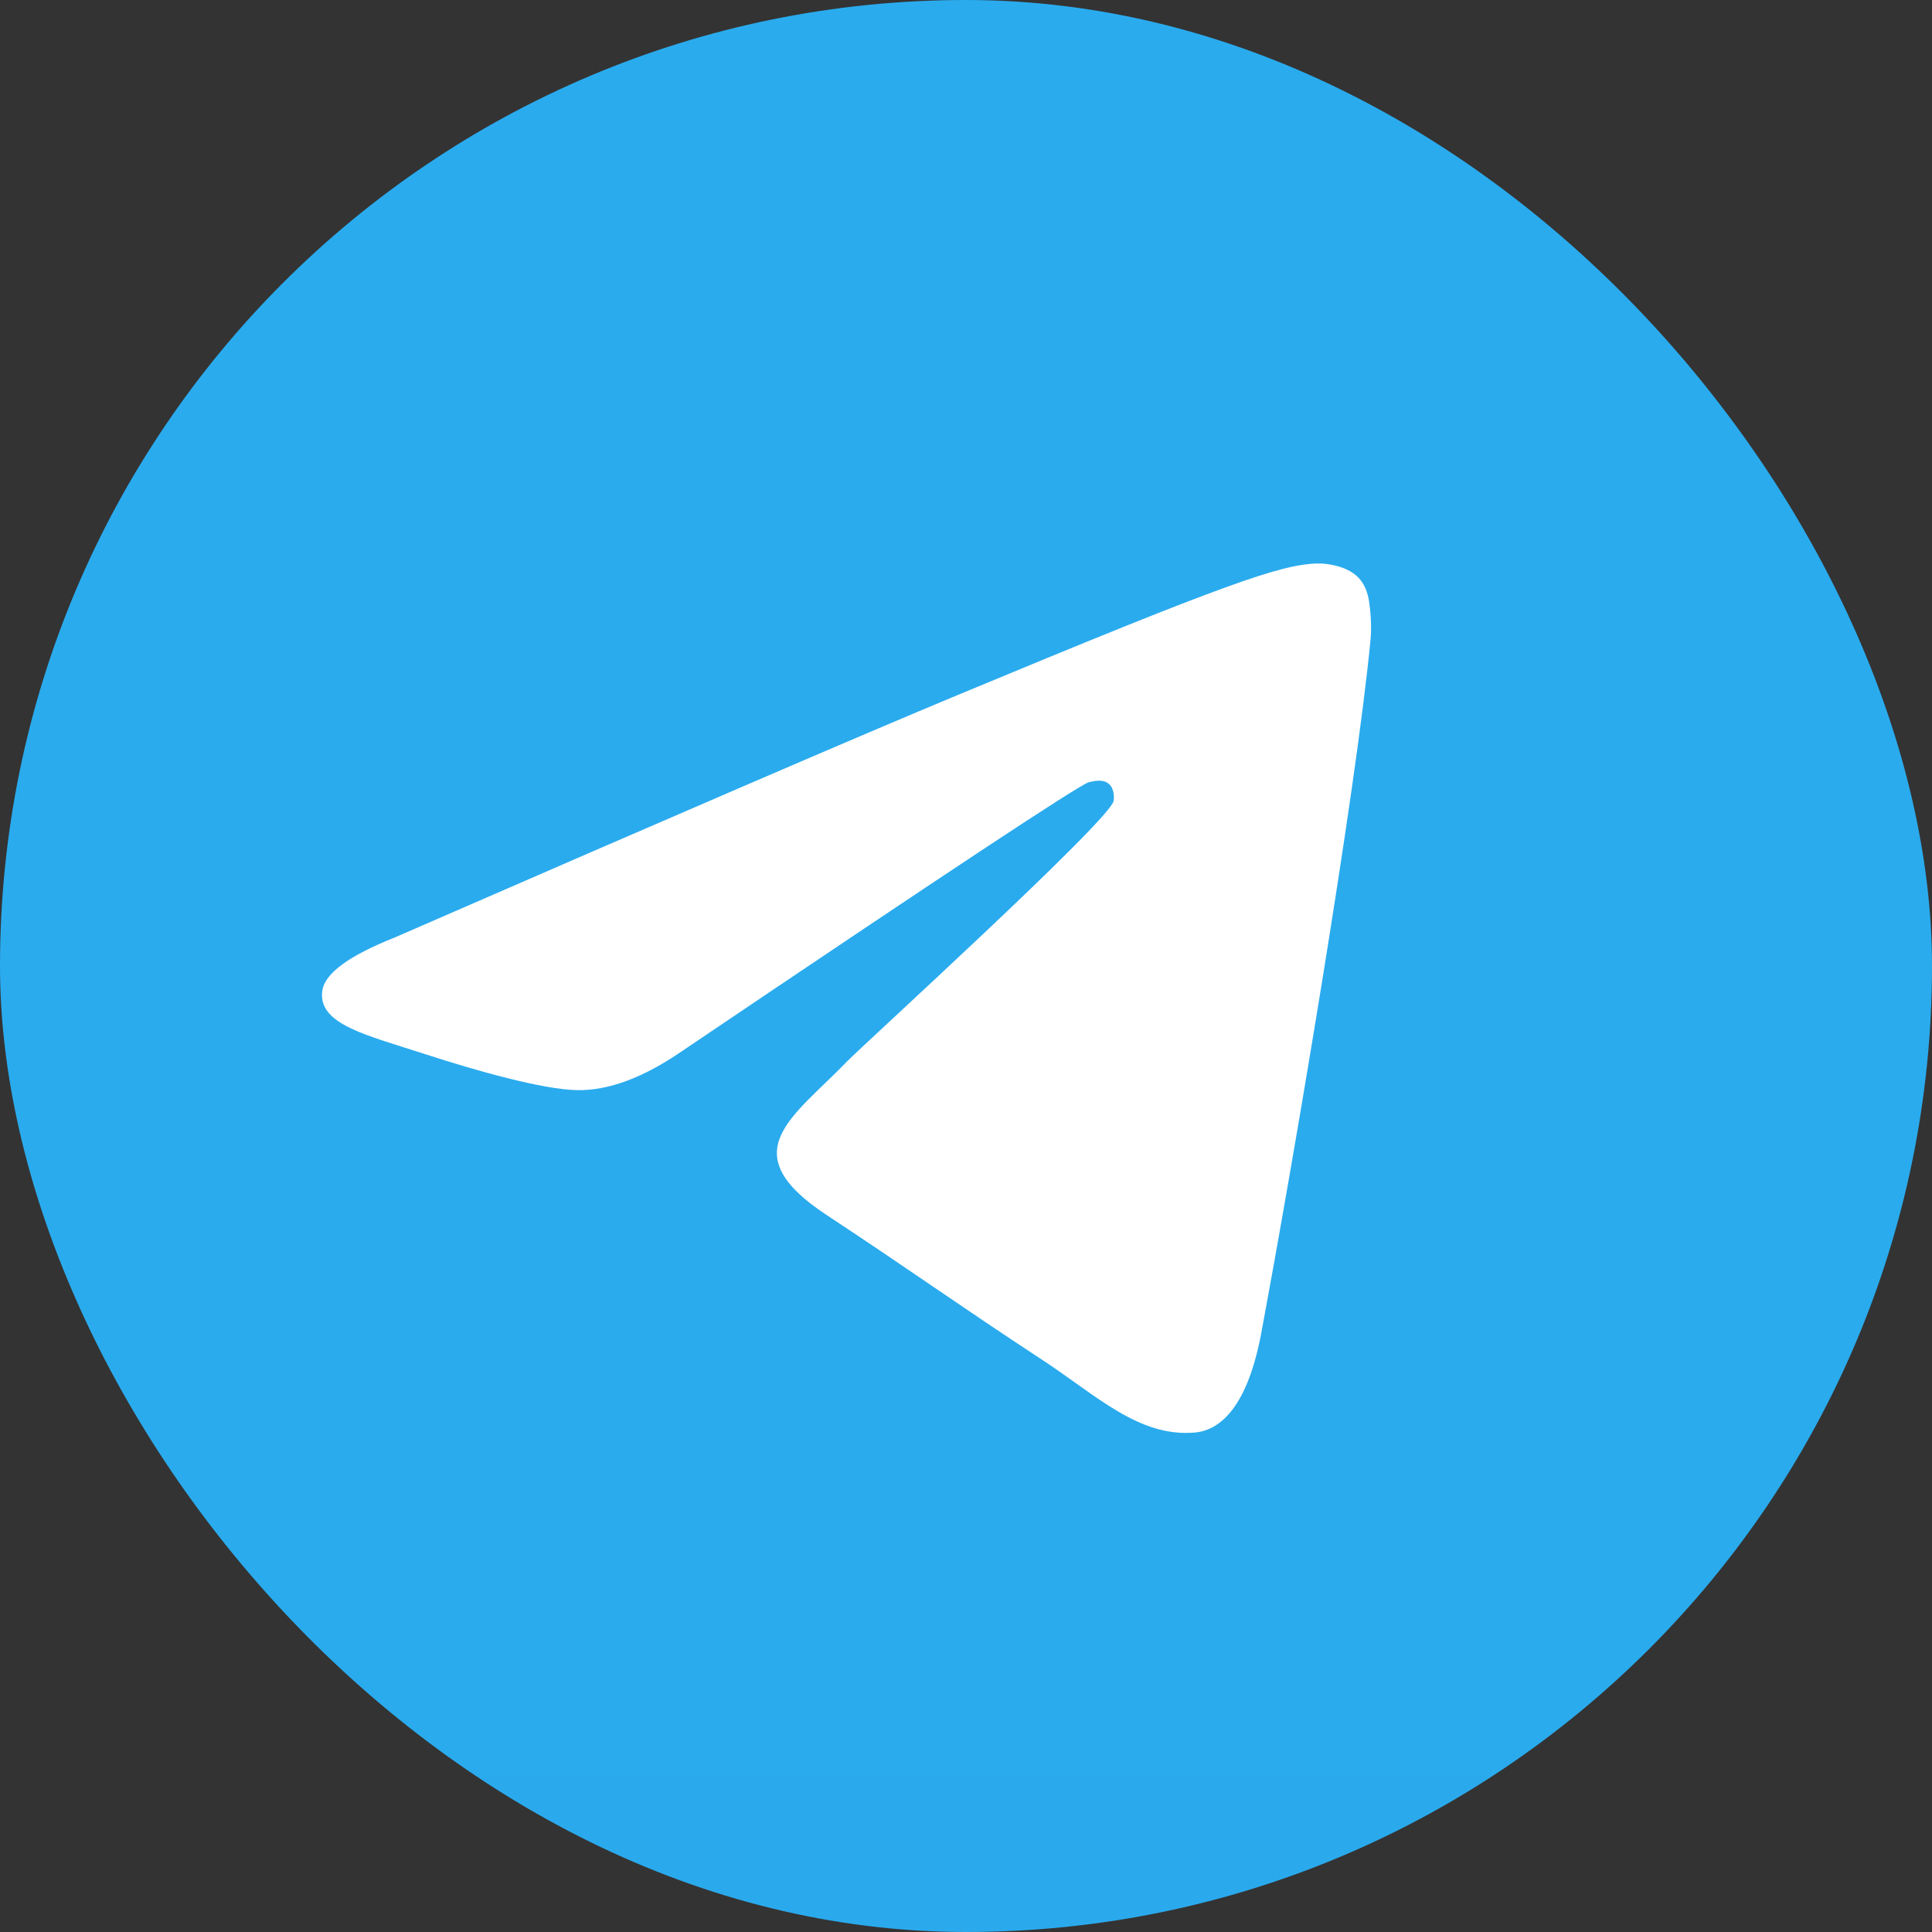 <svg width="24" height="24" viewBox="0 0 24 24" fill="none" xmlns="http://www.w3.org/2000/svg">
<rect x="0" y="0" width="24" height="24" fill="#333333" stroke="none"/>
<rect width="24" height="24" rx="12" fill="url(#paint0_linear_13_387)"/>
<path fill-rule="evenodd" clip-rule="evenodd" d="M4.896 11.649C8.394 10.125 10.727 9.12 11.894 8.635C15.226 7.249 15.919 7.008 16.37 7C16.47 6.998 16.692 7.023 16.835 7.14C16.957 7.238 16.99 7.371 17.006 7.465C17.022 7.558 17.042 7.771 17.026 7.937C16.846 9.834 16.064 14.439 15.667 16.564C15.498 17.464 15.167 17.765 14.847 17.795C14.15 17.859 13.621 17.334 12.946 16.892C11.889 16.199 11.293 15.768 10.268 15.093C9.083 14.312 9.851 13.883 10.526 13.182C10.703 12.998 13.773 10.205 13.833 9.952C13.84 9.92 13.847 9.802 13.777 9.74C13.707 9.677 13.603 9.699 13.528 9.716C13.422 9.74 11.735 10.855 8.467 13.061C7.988 13.39 7.554 13.55 7.165 13.542C6.737 13.533 5.913 13.3 5.3 13.101C4.548 12.856 3.951 12.727 4.003 12.312C4.03 12.096 4.328 11.875 4.896 11.649Z" fill="white"/>
<defs>
<linearGradient id="paint0_linear_13_387" x1="12" y1="0" x2="12" y2="23.822" gradientUnits="SpaceOnUse">
<stop stop-color="#2AABEE"/>
<stop offset="1" stop-color="#229ED9"/>
</linearGradient>
</defs>
</svg>
